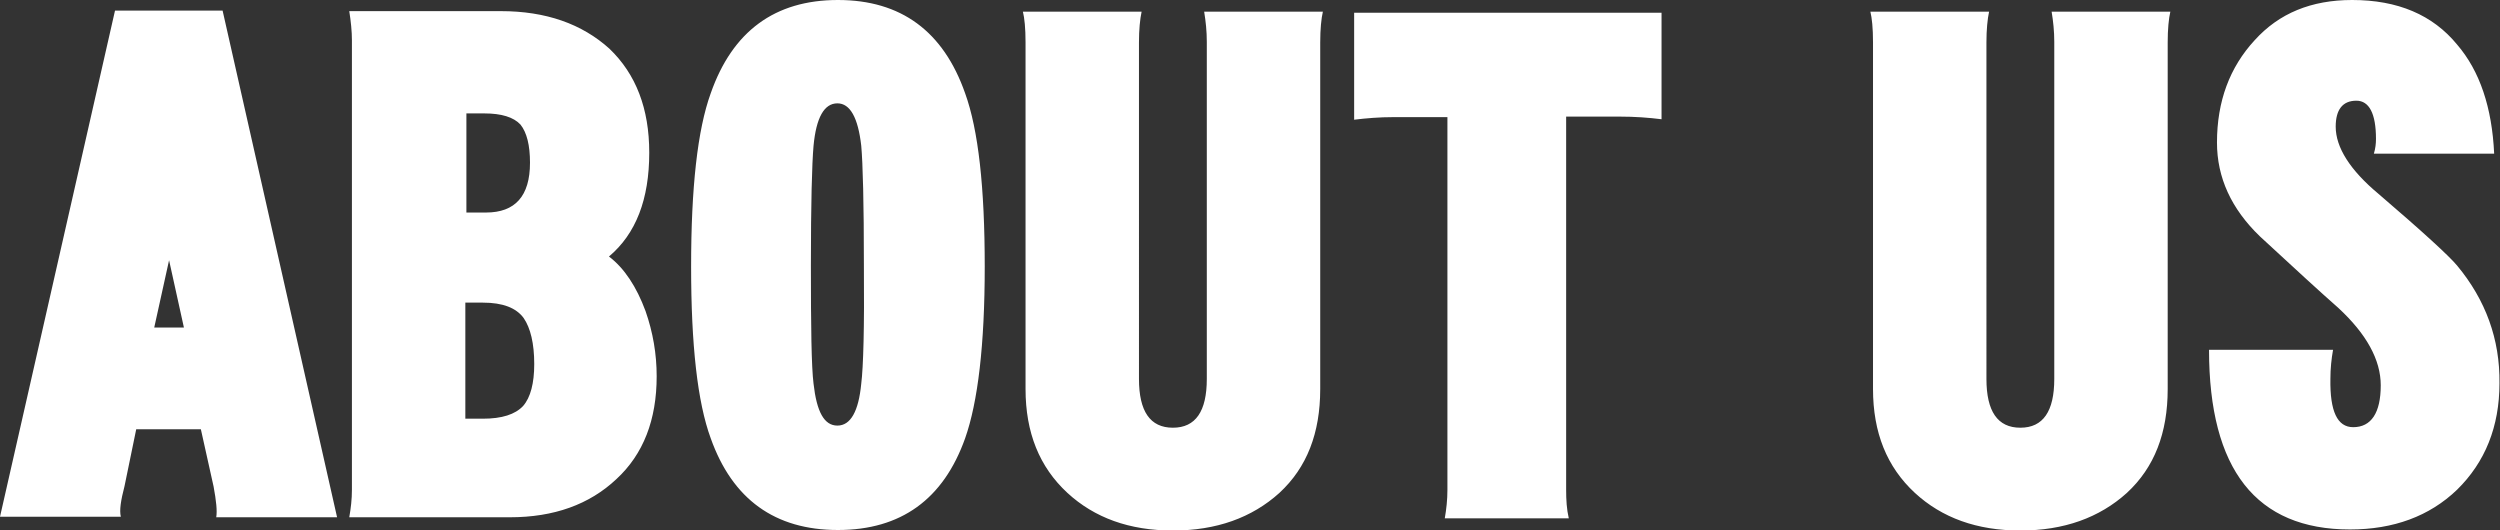 <?xml version="1.0" encoding="utf-8"?>
<!-- Generator: Adobe Illustrator 23.1.0, SVG Export Plug-In . SVG Version: 6.00 Build 0)  -->
<svg version="1.1" id="レイヤー_1" xmlns="http://www.w3.org/2000/svg" xmlns:xlink="http://www.w3.org/1999/xlink" x="0px"
	 y="0px" width="471.7px" height="100px" viewBox="0 0 471.7 100" style="enable-background:new 0 0 471.7 100;"
	 xml:space="preserve">
<rect x="0" y="0" width="471.7" height="100" fill="#333333" stroke="none"/>
<style type="text/css">
	.st0{fill:#173E8E;}
	.st1{fill:#FFFFFF;}
</style>
<g>
	<g>
		<path class="st1" d="M21.7,2L0,97.5h22.8c-0.3-1.2,0-3.1,0.7-5.8L25.7,81h12.2l2.4,10.8c0.5,2.7,0.7,4.6,0.5,5.8h22.8L42,2H21.7z
			 M29.1,61.8l2.8-12.7l2.8,12.7H29.1z M114.9,48.4c5.1-4.3,7.6-10.8,7.6-19.6c0-8.3-2.5-14.8-7.5-19.6c-5.2-4.7-12-7.1-20.5-7.1
			H65.9c0.3,1.9,0.5,3.8,0.5,5.5v84.8c0,1.8-0.2,3.5-0.5,5.2h30.3c8.3,0,15-2.4,20.1-7.2c5.1-4.7,7.6-11.2,7.6-19.4
			c0-4.2-0.7-8.3-2.1-12.3C120.1,54.1,117.8,50.6,114.9,48.4z M88,21.4h3.4c3.2,0,5.5,0.7,6.8,2.1c1.2,1.5,1.8,3.9,1.8,7.2
			c0,6.3-2.8,9.4-8.3,9.4H88V21.4z M98.7,76.6c-1.5,1.6-4,2.4-7.6,2.4h-3.3V57.1h3.3c3.8,0,6.3,1,7.7,2.9c1.3,1.9,2,4.8,2,8.7
			C100.8,72.3,100.1,75,98.7,76.6z M158.1,0c-11.9,0-19.9,5.9-24,17.6c-2.5,6.9-3.7,17.8-3.7,32.7c0,14.8,1.2,25.6,3.7,32.4
			c4.1,11.5,12.1,17.3,24,17.3c11.9,0,19.9-5.8,24-17.3c2.4-6.8,3.7-17.6,3.7-32.4c0-14.9-1.2-25.8-3.7-32.7C178,5.9,170,0,158.1,0z
			 M162.5,72.4c-0.5,5.2-2,7.9-4.5,7.9c-2.5,0-3.9-2.6-4.5-7.9c-0.4-3.2-0.5-10.7-0.5-22.3c0-11.7,0.2-19.2,0.5-22.6
			c0.5-5.3,2-8,4.5-8c2.4,0,3.9,2.7,4.5,8c0.3,3.3,0.5,10.8,0.5,22.6C163.1,61.8,162.9,69.2,162.5,72.4z M227.7,7.9v63.6
			c0,6.1-2.1,9.2-6.4,9.2c-4.3,0-6.4-3.1-6.4-9.2V8c0-2.4,0.2-4.4,0.5-5.8h-22.4c0.3,1.2,0.5,3.1,0.5,5.8v65.4
			c0,8.2,2.6,14.7,7.9,19.6c5.1,4.7,11.7,7.1,19.9,7.1c8.2,0,14.9-2.4,20.1-7.1c5.2-4.8,7.7-11.3,7.7-19.6V8c0-2.5,0.2-4.5,0.5-5.8
			h-22.4C227.5,4,227.7,5.9,227.7,7.9z M255.4,22.6c2.4-0.3,4.9-0.5,7.5-0.5h10.2v70.3c0,1.9-0.2,3.7-0.5,5.4h23.4
			c-0.4-1.7-0.5-3.5-0.5-5.4V22h10c3,0,5.6,0.2,8,0.5V2.4h-58V22.6z M387.6,7.9v63.6c0,6.1-2.1,9.2-6.4,9.2c-4.3,0-6.4-3.1-6.4-9.2
			V8c0-2.4,0.2-4.4,0.5-5.8h-22.4c0.3,1.2,0.5,3.1,0.5,5.8v65.4c0,8.2,2.6,14.7,7.9,19.6c5.1,4.7,11.7,7.1,19.9,7.1
			c8.2,0,14.9-2.4,20.1-7.1c5.2-4.8,7.7-11.3,7.7-19.6V8c0-2.5,0.2-4.5,0.5-5.8h-22.4C387.4,4,387.6,5.9,387.6,7.9z M463.6,50.1
			c-1.5-1.8-6.4-6.3-14.8-13.5c-5.4-4.5-8.1-8.8-8.1-12.7c0-3.2,1.3-4.9,3.9-4.9c2.4,0,3.7,2.4,3.7,7.2c0,0.9-0.1,1.8-0.4,2.8h22.7
			c-0.4-8.7-2.7-15.6-7-20.6C459,2.8,452.4,0,443.8,0c-7.7,0-13.8,2.5-18.4,7.6c-4.7,5.1-7.1,11.5-7.1,19.3c0,6.6,2.7,12.5,8.1,17.7
			c6.6,6.1,11.5,10.6,14.8,13.5c5.3,4.9,8,9.8,8,14.6c0,5.2-1.8,7.9-5.2,7.9c-3,0-4.4-3-4.3-9.1c0-2,0.2-3.8,0.5-5.5h-23.4
			c0,22.6,8.9,33.9,26.6,33.9c8.2,0,15-2.5,20.2-7.5c5.3-5.2,8-11.9,8-20.1C471.7,64,469,56.6,463.6,50.1z"/>
	</g>
</g>
</svg>
